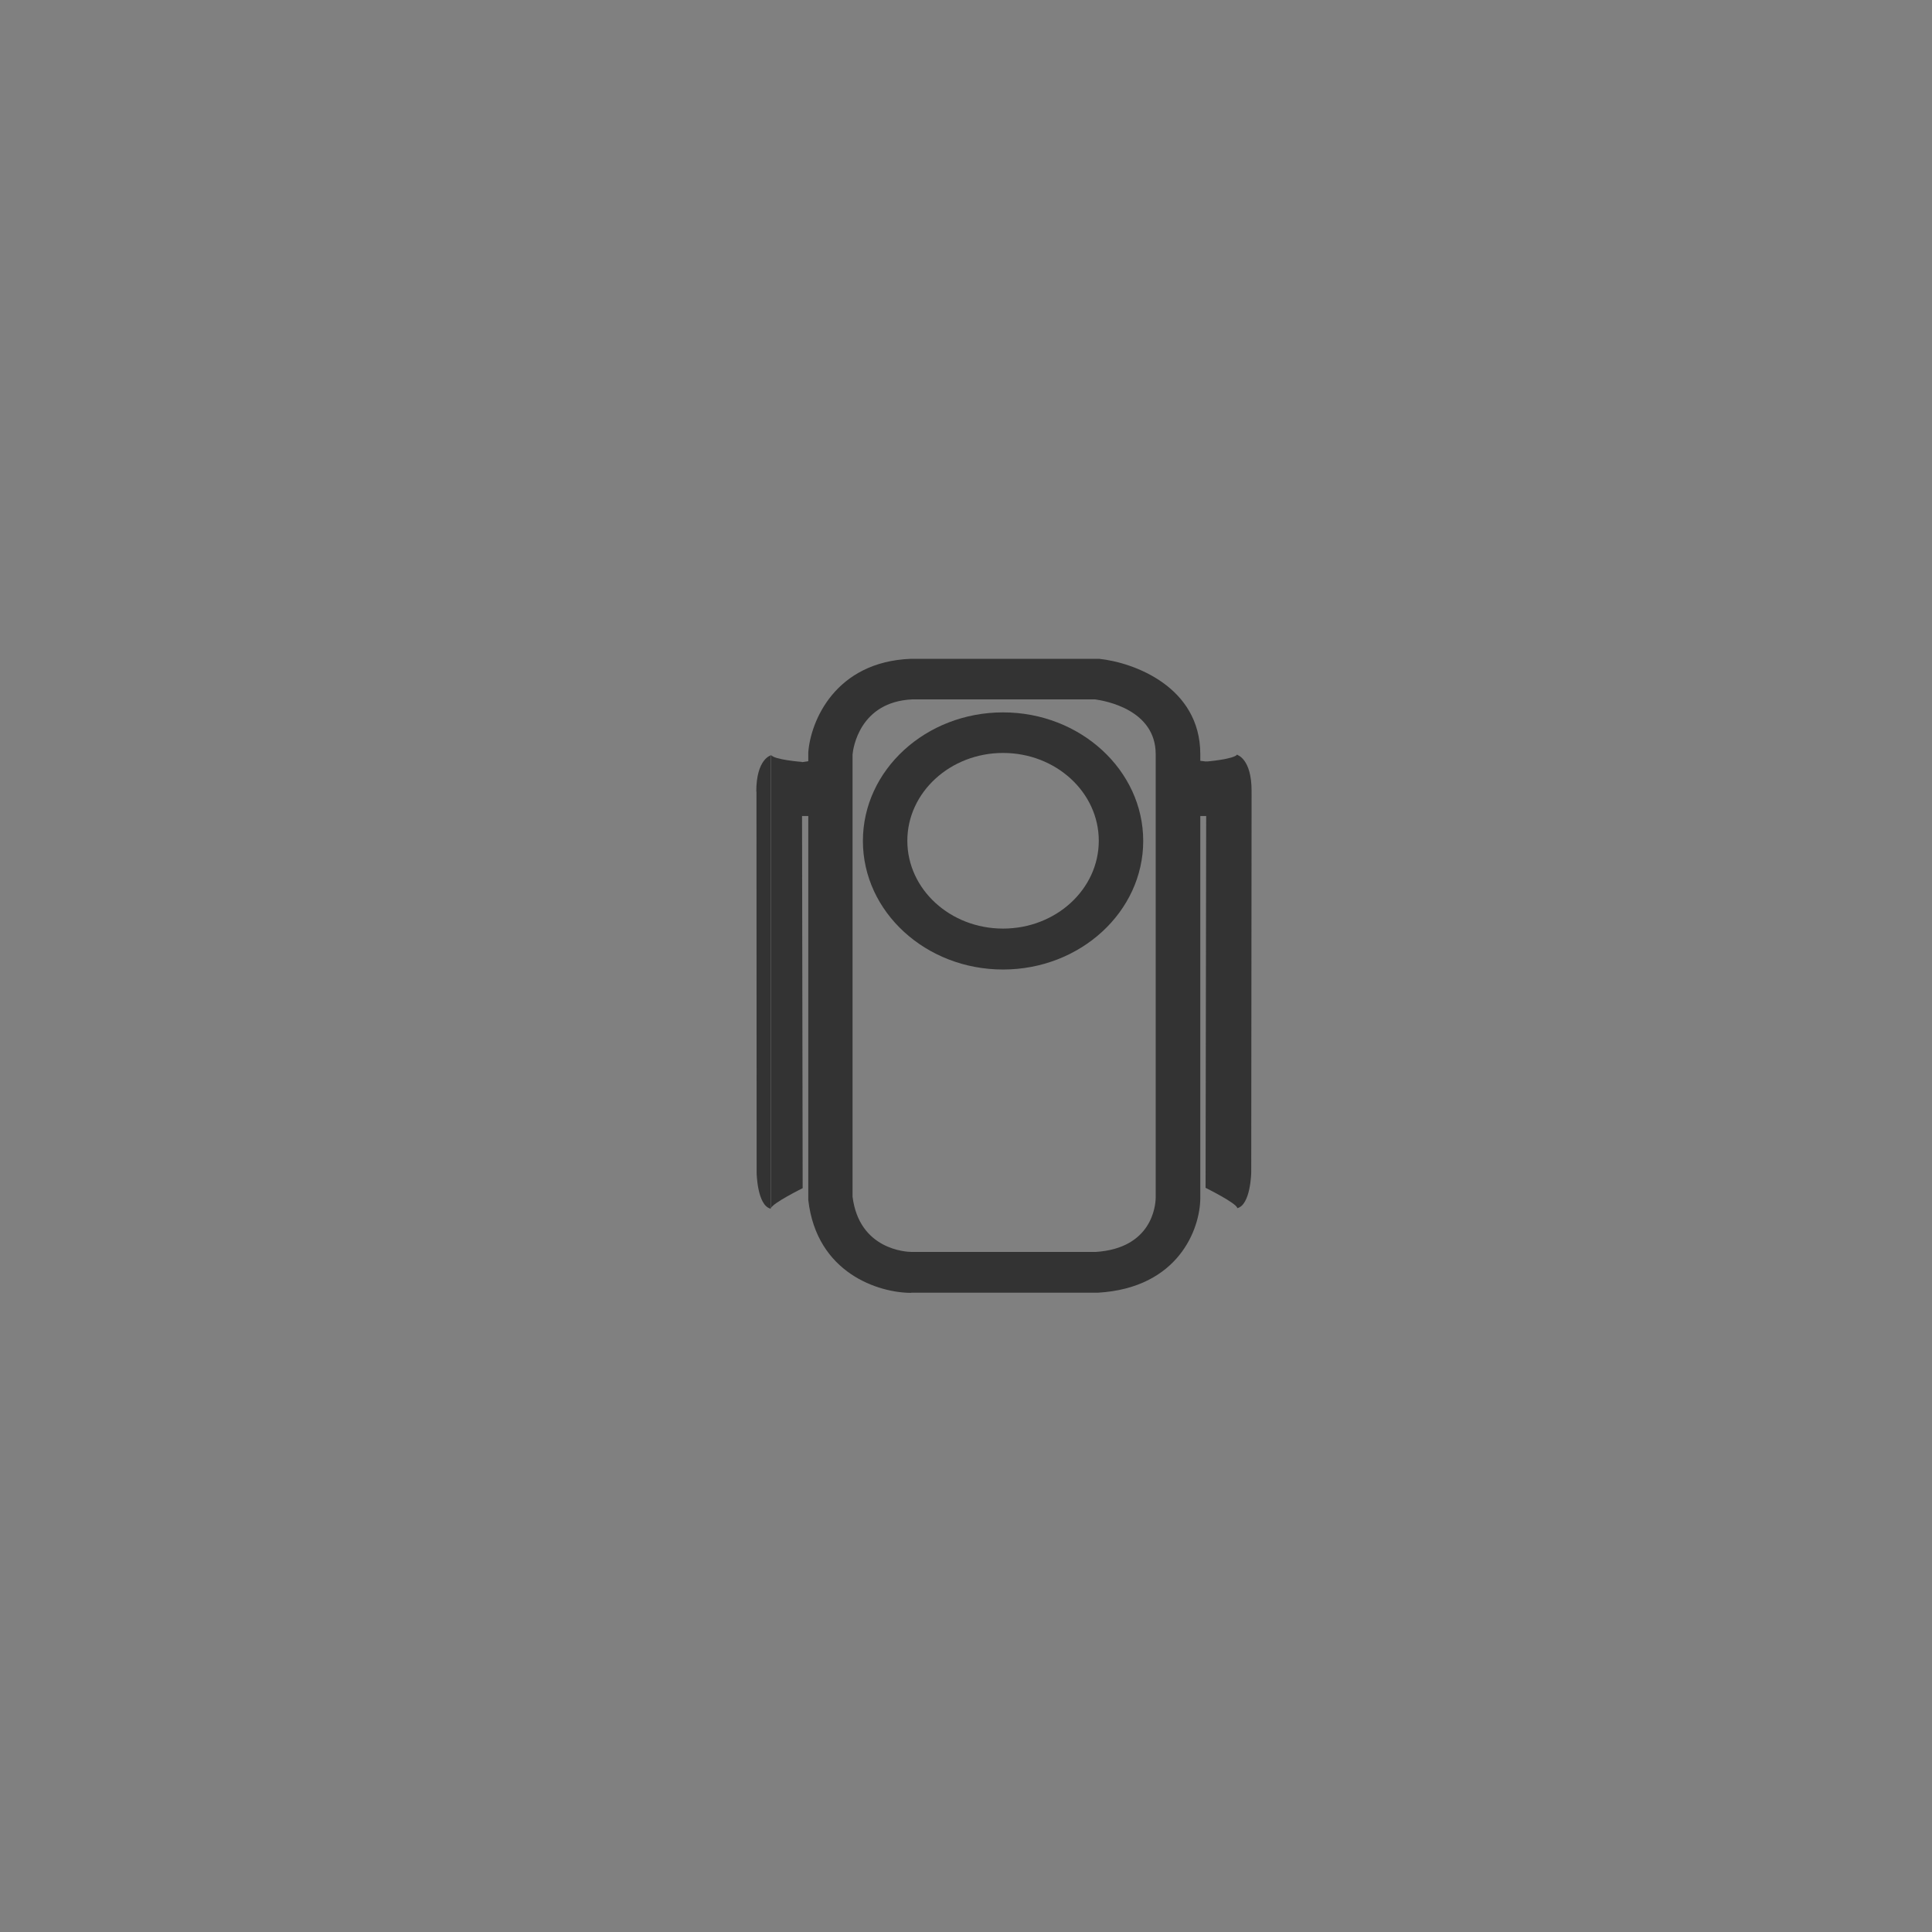 <?xml version="1.0" encoding="UTF-8"?>
<svg id="_图层_1" xmlns="http://www.w3.org/2000/svg" version="1.1" viewBox="0 0 110 110">
  <rect x="0" y="0" width="110" height="110" fill="#808080" stroke="none"/>
  <!-- Generator: Adobe Illustrator 29.1.0, SVG Export Plug-In . SVG Version: 2.1.0 Build 142)  -->
  <defs>
    <style>
      .st0 {
        fill: #333;
      }

      .st1 {
        fill: #fff;
      }

      .st2 {
        fill: none;
      }
    </style>
  </defs>
  <path class="st1" d="M-598.8,37.92"/>
  <path class="st1" d="M841.2,37.92"/>
  <path class="st2" d="M787.12,14.18"/>
  <path class="st1" d="M798.85,2.33"/>
  <path class="st1" d="M-665.44,35.81"/>
  <path class="st1" d="M774.56,35.81"/>
  <path class="st1" d="M-662.89,17.47"/>
  <path class="st1" d="M777.11,17.47"/>
  <path class="st0" d="M51.88,73.61c-1.83,0-5.38-1.1-5.86-5.29v-.12s0-25.36,0-25.36c.13-1.77,1.52-5.16,5.84-5.33h.06s10.66,0,10.66,0c1.99.21,5.76,1.6,5.76,5.43v25.28c-.01,1.75-1.24,5.11-5.82,5.38h-.08s-10.52,0-10.52,0h-.03M48.54,68.13c.38,3.03,3.07,3.15,3.37,3.15h10.48c3.18-.21,3.4-2.6,3.41-3.08v-25.26c0-2.54-2.88-3.04-3.45-3.12h-10.41c-3,.14-3.37,2.79-3.4,3.14v25.17Z"/>
  <path class="st0" d="M43.89,42.98c.18.28,1.77.4,1.77.4l.04,24.27s-1.74.86-1.81,1.15"/>
  <path class="st0" d="M43.07,45.06c0,2.1.01,21.72.01,21.72,0,0,.03,1.86.8,2.04v-25.81s-.82.21-.82,2.06"/>
  <path class="st0" d="M70.45,42.95c-.18.28-1.77.41-1.77.41l-.04,24.27s1.74.86,1.81,1.15"/>
  <path class="st0" d="M71.26,45.03c0,2.1-.02,21.72-.02,21.72,0,0-.03,1.86-.8,2.04v-25.81s.82.21.82,2.05"/>
  <path class="st0" d="M57.11,55.2c-4.4,0-7.98-3.28-7.98-7.32s3.58-7.32,7.98-7.32,7.98,3.29,7.98,7.32-3.58,7.32-7.98,7.32M57.11,42.87c-3,0-5.45,2.24-5.45,5s2.44,5,5.45,5,5.45-2.24,5.45-5-2.44-5-5.45-5"/>
  <polygon class="st0" points="67.58 43.24 68.71 43.36 68.7 46.46 67.61 46.46 67.58 43.24"/>
  <polygon class="st0" points="46.67 43.24 45.56 43.41 45.56 46.46 46.64 46.46 46.67 43.24"/>
</svg>
